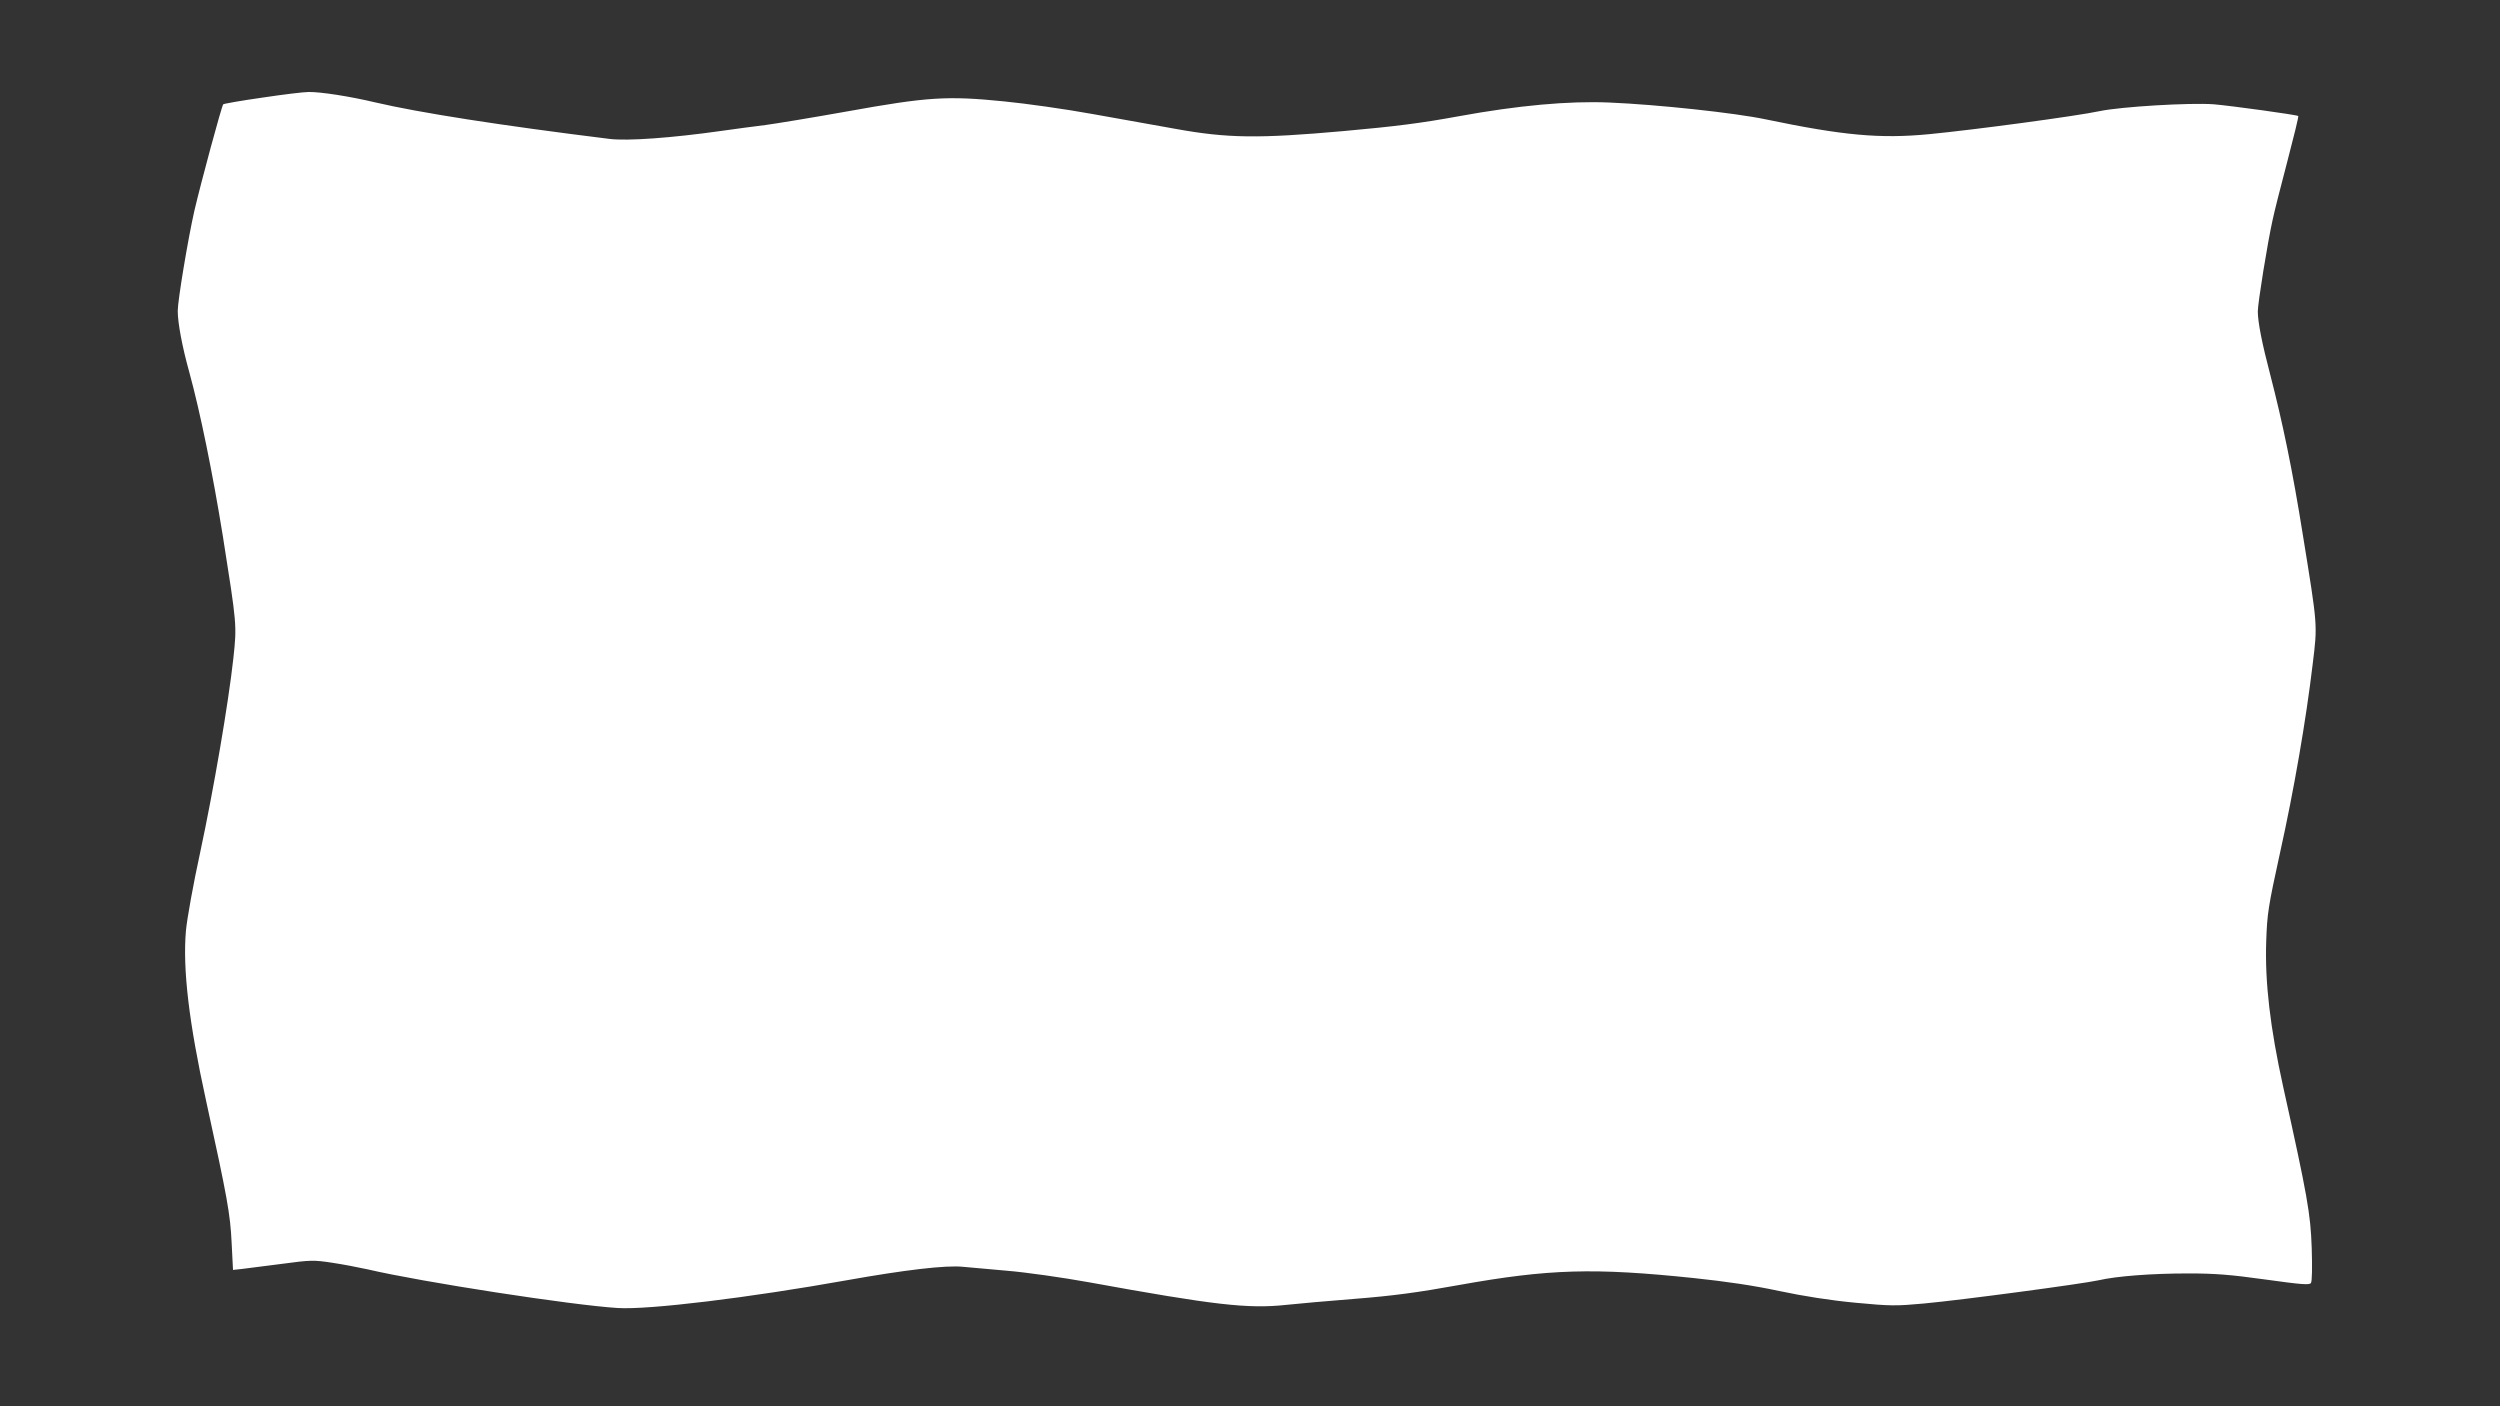 <?xml version="1.0" standalone="no"?>
<!DOCTYPE svg PUBLIC "-//W3C//DTD SVG 20010904//EN"
 "http://www.w3.org/TR/2001/REC-SVG-20010904/DTD/svg10.dtd">
<svg version="1.0" xmlns="http://www.w3.org/2000/svg"
 width="1280pt" height="720pt" viewBox="0 0 1280 720"
 preserveAspectRatio="xMidYMid meet">
<rect x="0" y="0" width="1280" height="720" fill="#333333" stroke="none"/>
<g transform="translate(0,720) scale(0.1,-0.1)"
fill="#ffffff" stroke="none">
<path d="M1342 6700 c-106 -15 -196 -31 -199 -34 -8 -8 -115 -404 -148 -546
-32 -141 -85 -458 -85 -512 0 -61 23 -184 59 -313 56 -204 120 -518 172 -840
72 -456 72 -454 54 -624 -26 -236 -101 -672 -169 -990 -37 -170 -68 -343 -74
-406 -17 -197 15 -469 103 -870 109 -498 124 -580 131 -729 l7 -138 46 5 c25
3 117 15 204 26 147 20 164 20 256 6 55 -8 137 -24 183 -34 277 -65 1049 -184
1281 -198 159 -10 674 53 1172 142 297 53 508 78 595 69 25 -2 125 -11 224
-20 98 -8 287 -35 420 -59 643 -117 815 -137 1011 -116 55 6 213 20 352 31
191 15 320 32 535 71 458 82 688 89 1203 35 161 -17 305 -38 435 -66 128 -27
262 -48 390 -60 179 -17 208 -17 350 -4 196 18 814 101 895 119 91 21 269 35
459 35 136 0 215 -6 394 -31 187 -26 226 -29 234 -18 6 8 7 81 4 179 -6 177
-22 266 -146 825 -67 304 -94 535 -87 745 5 144 10 176 71 455 71 319 133 679
167 965 25 205 26 189 -51 665 -52 326 -103 572 -166 815 -43 164 -64 271 -64
326 0 42 49 348 76 469 8 39 42 173 75 298 33 126 59 231 56 233 -6 6 -340 52
-432 60 -123 9 -475 -12 -585 -35 -116 -25 -636 -95 -873 -118 -251 -24 -439
-7 -837 76 -156 33 -556 76 -800 86 -209 9 -469 -15 -770 -70 -191 -35 -322
-52 -590 -76 -436 -39 -595 -37 -860 11 -96 17 -287 51 -425 76 -137 25 -342
54 -455 65 -290 29 -390 23 -800 -51 -179 -32 -368 -63 -420 -70 -52 -6 -153
-20 -225 -30 -254 -36 -484 -53 -576 -41 -565 70 -972 134 -1199 187 -130 31
-280 54 -340 53 -25 0 -132 -13 -238 -29z"/>
</g>
</svg>

